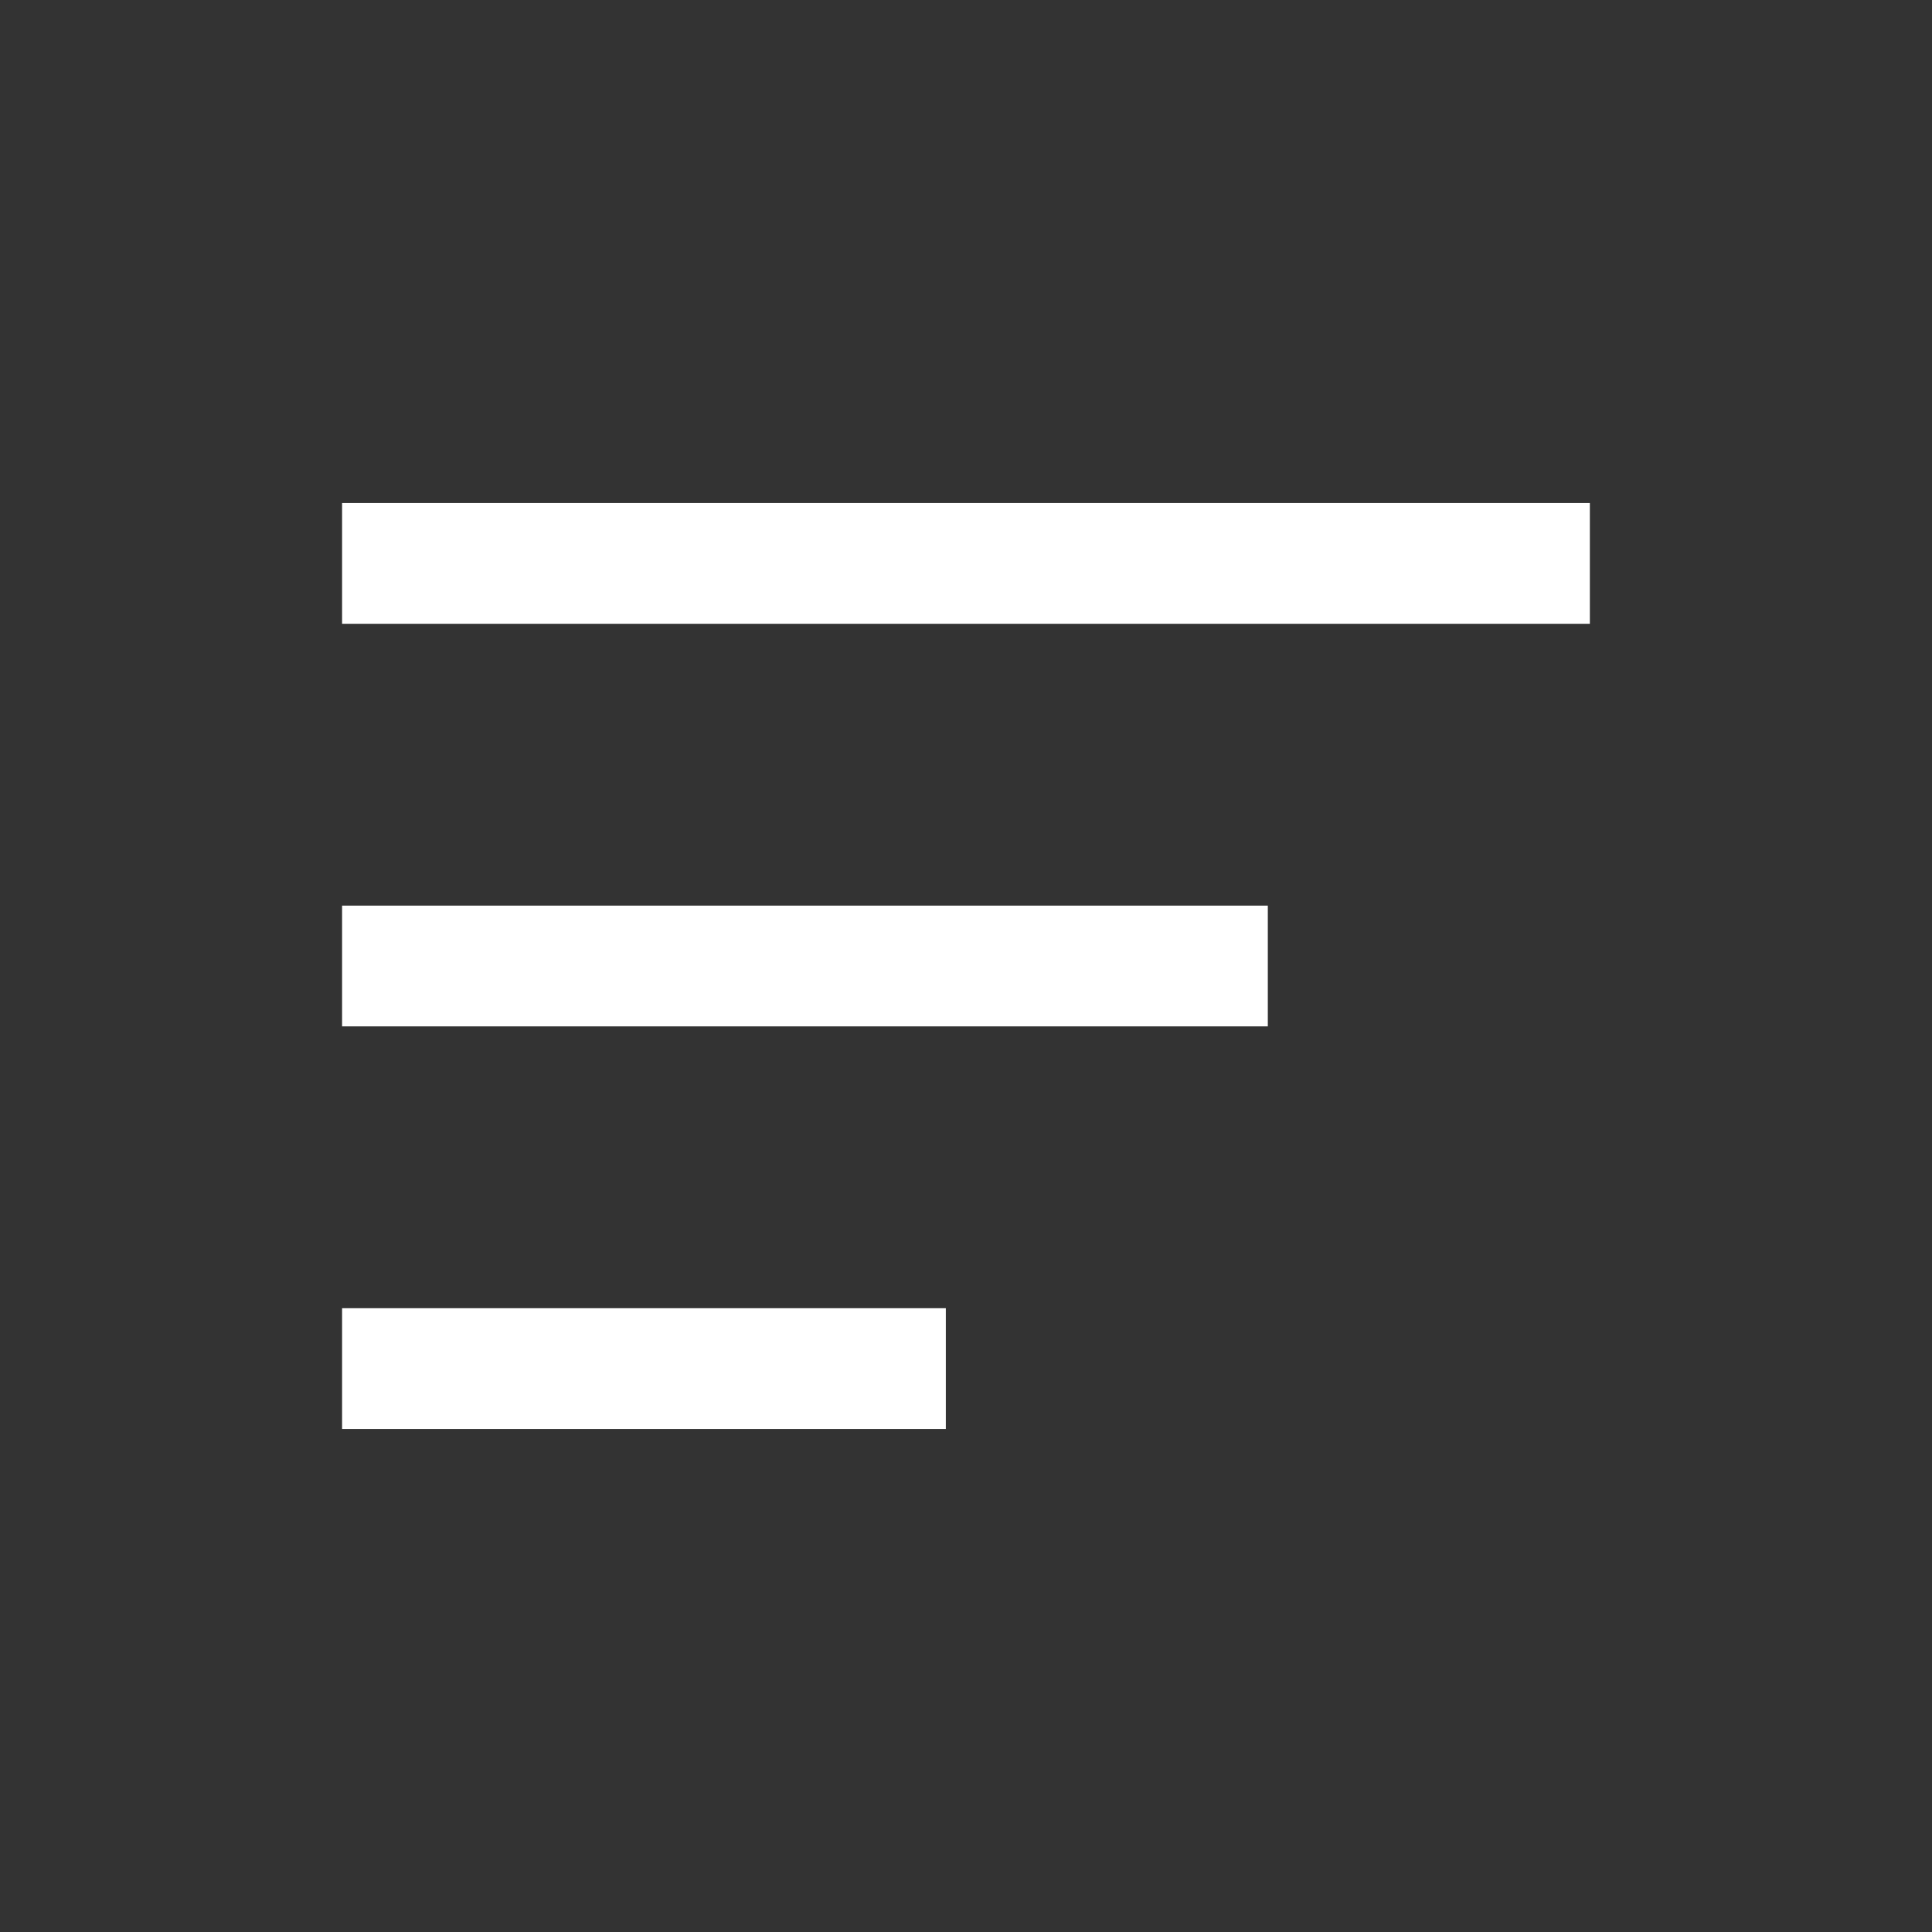 <svg width="32" height="32" viewBox="0 0 32 32" fill="none" xmlns="http://www.w3.org/2000/svg">
<rect x="0" y="0" width="32" height="32" fill="#333333" stroke="none"/>
<path d="M6.666 9.332H25.333" stroke="white" stroke-width="2" stroke-linecap="square"/>
<path d="M6.666 16H19.999" stroke="white" stroke-width="2" stroke-linecap="square"/>
<path d="M6.666 22.668H14.666" stroke="white" stroke-width="2" stroke-linecap="square"/>
</svg>
